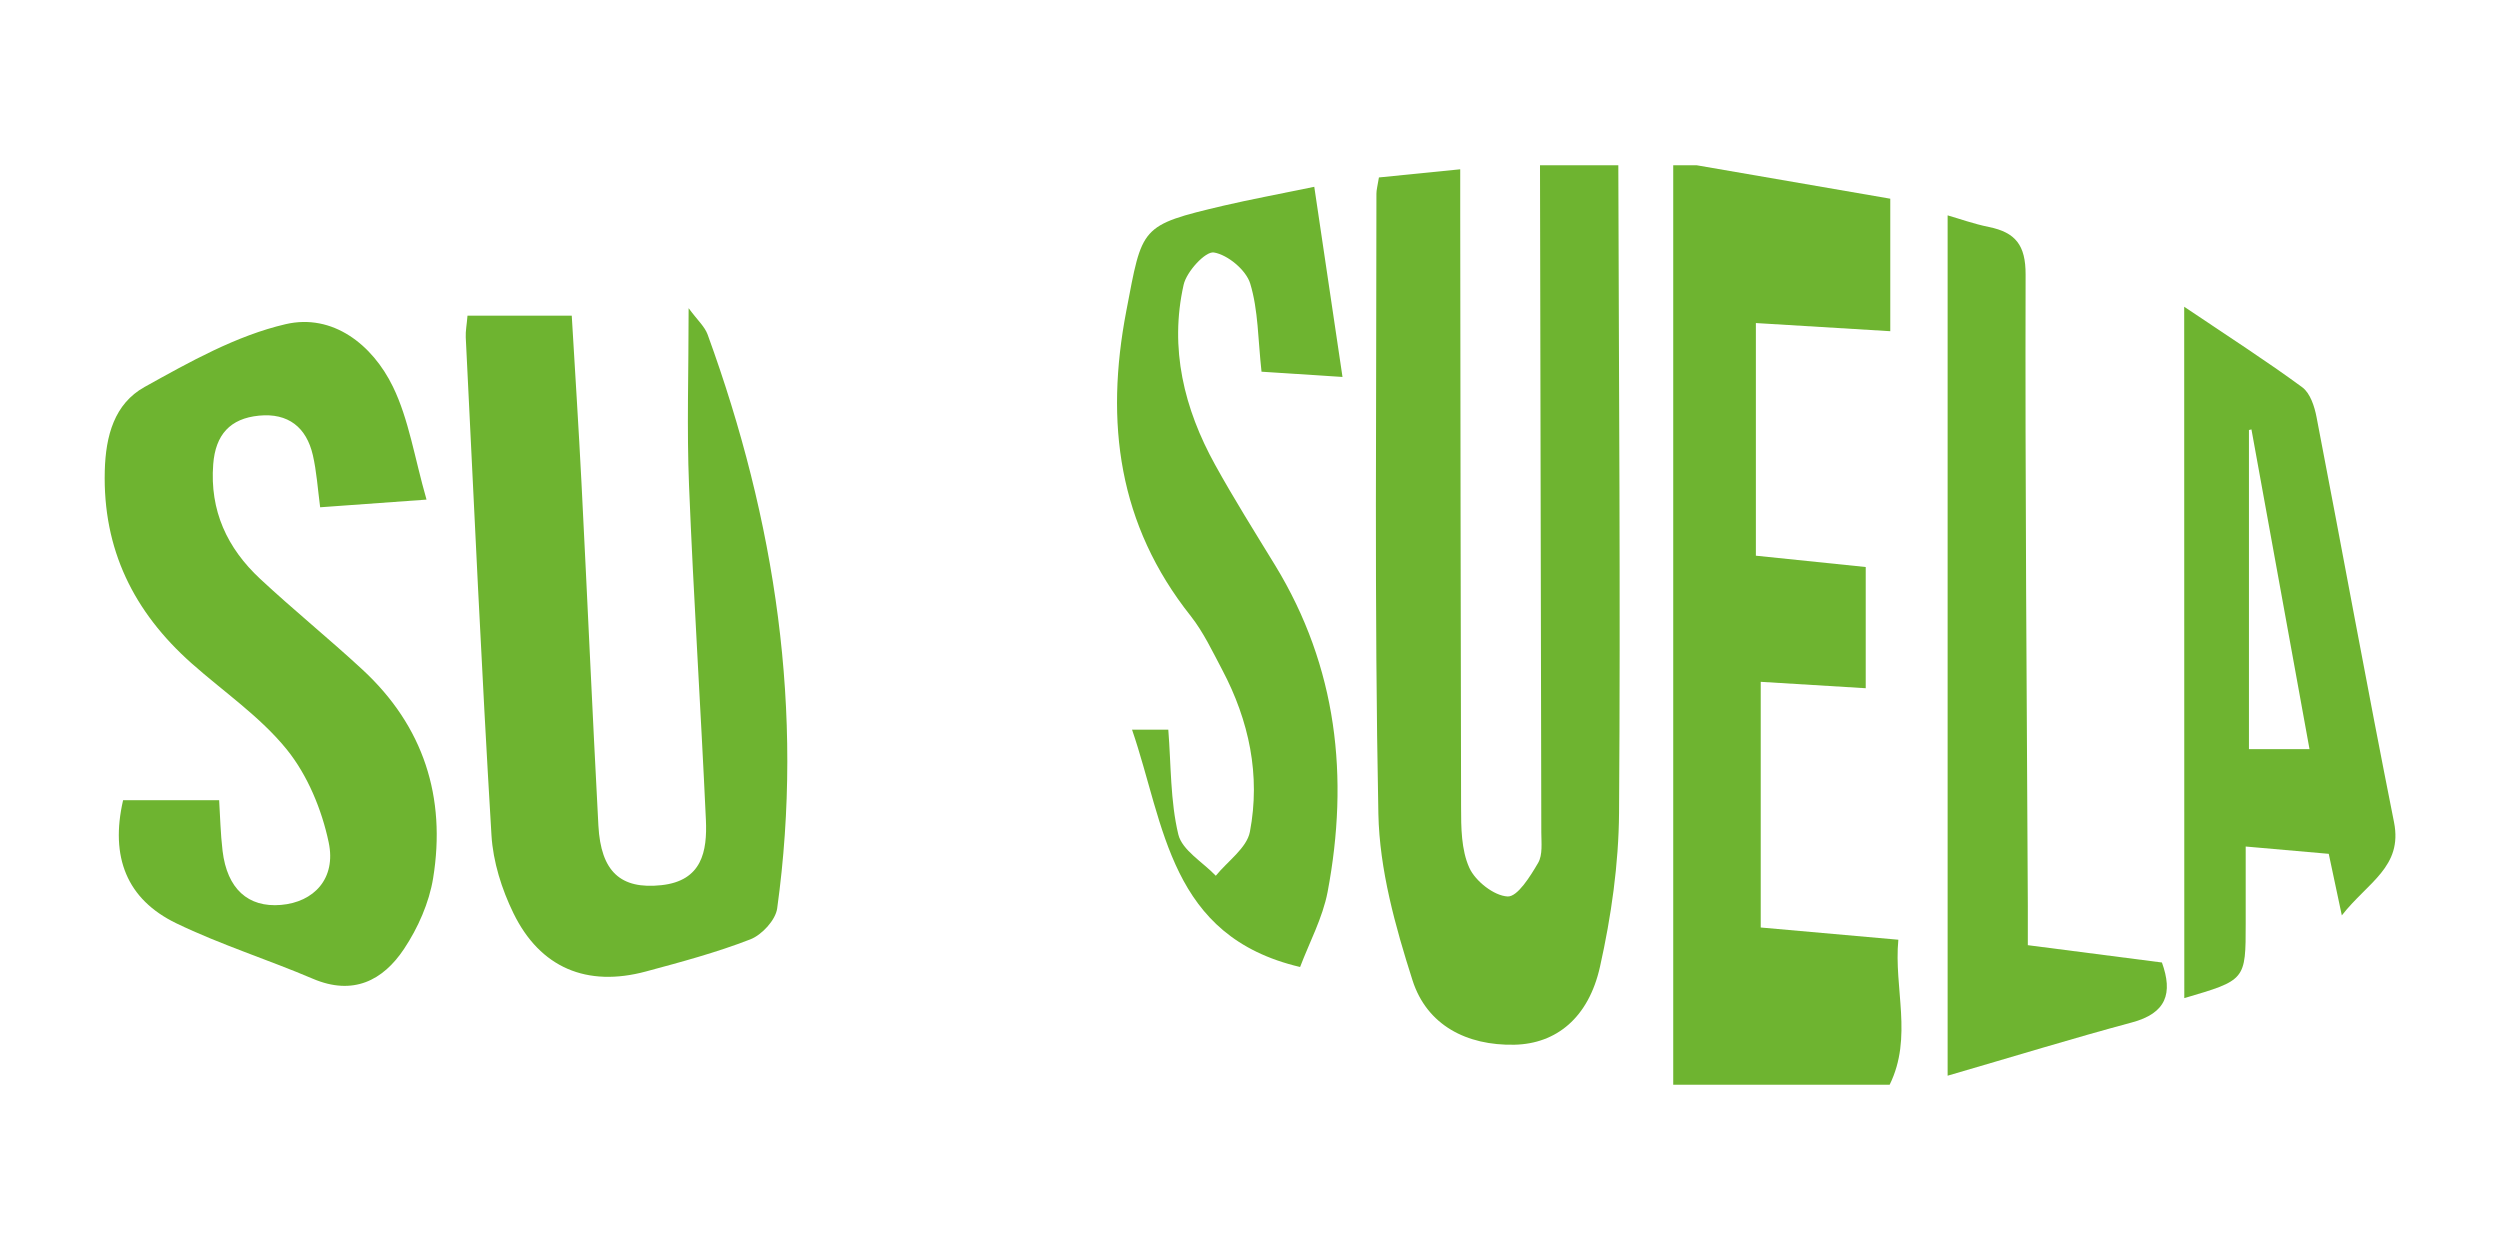 <svg xmlns="http://www.w3.org/2000/svg" viewBox="0 0 1000 500"><g id="e906af80-c8d7-48ee-b633-8aab8741dbeb" data-name="Capa 2"><g id="b864fb41-0e03-4cf6-bf93-61e91016fc8c" data-name="Capa 2"><rect width="1000" height="500" fill="#fff"/><path d="M755.86,433.89c9.36-19,1.62-38.6,3.48-58L704.29,371V272.73l42,2.56V226.81l-43.94-4.53V129.22l53.76,3.26v-53L678.7,66.11h-9.41V433.89Z" fill="#6eb430"/><path d="M647.33,66.11c.21,86.33.9,172.67.29,259-.15,20.57-3.13,41.45-7.62,61.57-4.56,20.44-17.5,30.86-34.25,31.21-19.07.39-35-7.81-40.75-25.78-6.87-21.52-13.2-44.25-13.65-66.57-1.63-82.67-.75-165.39-.78-248.09,0-1.53.45-3.07,1-6.47l32.52-3.26c0,6.94,0,12.4,0,17.86q.11,118.59.34,237.18c0,8.2.05,17.16,3.29,24.34,2.41,5.34,9.87,11.23,15.34,11.49,3.94.18,9.06-8.07,12.18-13.42,1.89-3.24,1.29-8.11,1.28-12.25Q616.3,199.51,616,66.11Z" fill="#6eb430"/><path d="M187,126.26h41.7c1.33,22.6,2.77,44.77,3.9,67,2.32,45.66,4.34,91.33,6.76,137,1,18.45,8.93,25.56,25.2,23.81s18.37-13.54,17.8-26.14c-2.05-44.62-4.95-89.21-6.75-133.83-.91-22.45-.16-45-.16-70.83,3.52,4.79,6.44,7.35,7.6,10.55,27.09,74.37,38.71,150.69,27.82,229.55-.64,4.65-6.11,10.58-10.72,12.37-13.54,5.26-27.7,9.06-41.78,12.85-23.57,6.35-42.3-1.4-53-23.32-4.68-9.58-8.15-20.59-8.78-31.16-4-66.36-7-132.78-10.29-199.19C186.19,132.39,186.71,129.89,187,126.26Z" fill="#6eb430"/><path d="M170.61,199.84l-42.55,3.07c-1-7.74-1.44-14.4-2.91-20.81-2.56-11.17-9.88-17-21.57-15.84-11.5,1.13-17.38,7.59-18.29,19.41-1.44,18.61,5.6,33.61,18.79,45.89,13.34,12.43,27.54,23.92,40.92,36.3,24.48,22.64,33.5,51.05,28.25,83.41-1.6,9.86-6.07,19.94-11.65,28.32-8.44,12.67-20.4,18.74-36.4,11.93-18.11-7.72-37-13.66-54.72-22.22C50.69,359.71,44,342.77,49.24,320.08H87.66c.4,6.2.53,13.3,1.37,20.3,1.83,15.15,10.19,22.7,23.35,21.59s22.15-10.51,19.1-25c-2.75-13.1-8.45-26.89-16.8-37.22C104,286.58,89.36,276.65,76.52,265.23c-23-20.48-35.43-45.45-34.61-76.88.36-14.09,3.86-26.84,15.9-33.55,18-10,36.72-20.56,56.48-25.14,18.77-4.34,34.67,8.15,42.87,25C163.55,167.8,165.77,182.94,170.61,199.84Z" fill="#6eb430"/><path d="M525.71,74.72C529.46,100,533,124.09,537,150.78l-32.39-2.1c-1.43-12.88-1.28-24.57-4.52-35.24-1.64-5.41-9-11.54-14.54-12.45-3.38-.55-10.92,7.65-12.1,12.92-5.71,25.44.16,49.52,12.59,72,7.54,13.64,15.85,26.87,24,40.19,24.86,40.74,29.66,84.8,21,130.7-2,10.36-7.25,20.1-11,30-52.33-12.32-54.07-56.62-67.22-94.93h14.5c1.13,14.25.79,28.48,4,41.88,1.51,6.34,9.79,11.08,15,16.55,4.73-5.83,12.4-11.1,13.64-17.58,4.31-22.58-.31-44.43-11.08-64.81-3.89-7.34-7.48-15-12.59-21.51-29-36.52-34.32-77.35-25.77-122,6.49-33.91,5.31-34.21,39-42.16C500,79.8,510.72,77.83,525.71,74.72Z" fill="#6eb430"/><path d="M873.68,122.7c18.24,12.29,33.07,21.8,47.22,32.21,3.17,2.33,4.9,7.65,5.71,11.89,10.43,54,20.24,108.14,31,162.09,3.56,17.9-10.54,24-20.88,37.27-2.11-10-3.54-16.71-5.23-24.63l-33.22-2.92v30.7c0,22.74,0,22.74-24.56,29.93ZM923.8,299.64,900.58,171.76l-1,.25V299.64Z" fill="#6eb430"/><path d="M811.13,378.07,864.77,385c4.42,12.28,1.85,20.3-12.1,24-23.57,6.34-46.92,13.51-73.62,21.28V86.14c4.65,1.34,10.48,3.43,16.49,4.65,10.67,2.17,14.74,7.28,14.7,19.06-.22,84.22.48,168.44.89,252.66C811.15,367.14,811.13,371.76,811.13,378.07Z" fill="#6eb430"/></g></g></svg>